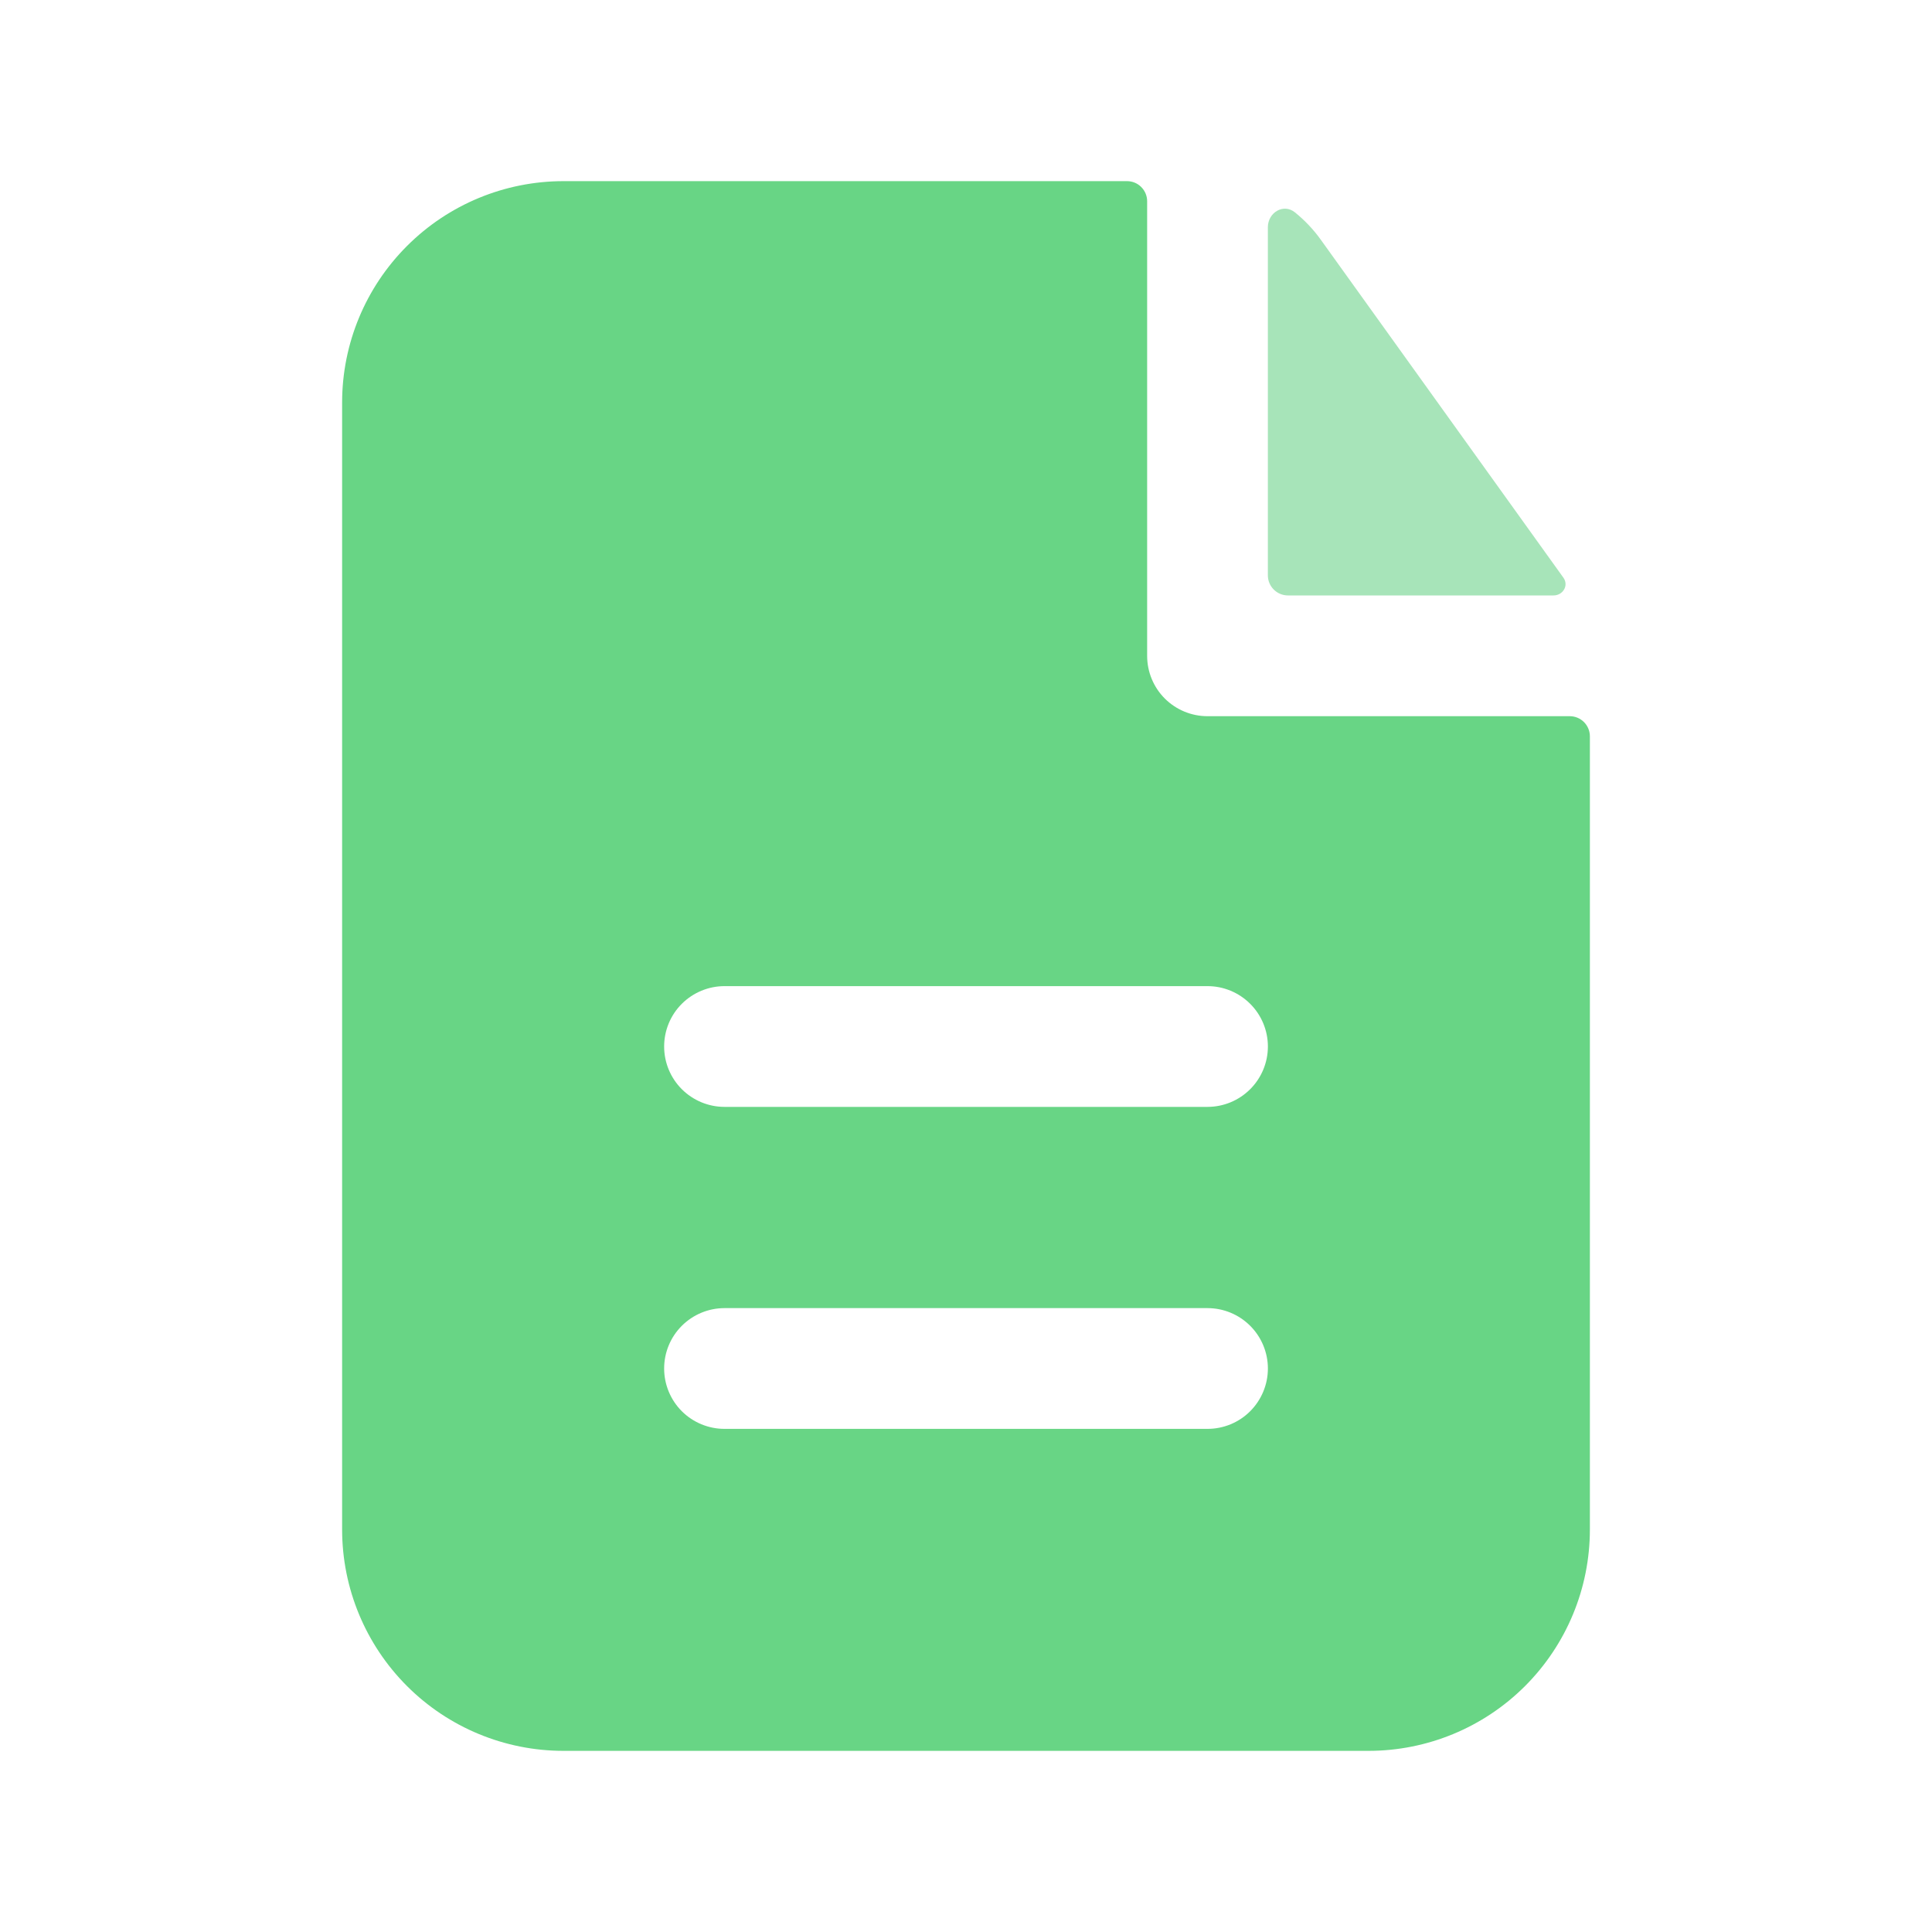 <svg width="50" height="50" viewBox="0 0 50 50" fill="none" xmlns="http://www.w3.org/2000/svg">
<path fill-rule="evenodd" clip-rule="evenodd" d="M29.688 5.208C29.688 5.07 29.633 4.938 29.535 4.84C29.438 4.742 29.305 4.688 29.167 4.688H14.584C13.064 4.688 11.607 5.291 10.533 6.366C9.458 7.44 8.854 8.897 8.854 10.417V39.583C8.854 41.103 9.458 42.56 10.533 43.635C11.607 44.709 13.064 45.312 14.584 45.312H35.417C36.937 45.312 38.394 44.709 39.468 43.635C40.543 42.56 41.146 41.103 41.146 39.583V19.056C41.146 18.918 41.091 18.786 40.994 18.688C40.896 18.59 40.764 18.535 40.625 18.535H31.25C30.836 18.535 30.439 18.371 30.145 18.078C29.852 17.785 29.688 17.387 29.688 16.973V5.208ZM31.25 25.521C31.665 25.521 32.062 25.686 32.355 25.979C32.648 26.271 32.813 26.669 32.813 27.083C32.813 27.498 32.648 27.895 32.355 28.188C32.062 28.481 31.665 28.646 31.25 28.646H18.75C18.336 28.646 17.939 28.481 17.645 28.188C17.352 27.895 17.188 27.498 17.188 27.083C17.188 26.669 17.352 26.271 17.645 25.979C17.939 25.686 18.336 25.521 18.75 25.521H31.25ZM31.25 33.854C31.665 33.854 32.062 34.019 32.355 34.312C32.648 34.605 32.813 35.002 32.813 35.417C32.813 35.831 32.648 36.228 32.355 36.522C32.062 36.815 31.665 36.979 31.25 36.979H18.75C18.336 36.979 17.939 36.815 17.645 36.522C17.352 36.228 17.188 35.831 17.188 35.417C17.188 35.002 17.352 34.605 17.645 34.312C17.939 34.019 18.336 33.854 18.75 33.854H31.25Z" fill="#68D585"/>
<path d="M32.812 5.883C32.812 5.5 33.215 5.256 33.513 5.496C33.765 5.7 33.992 5.938 34.185 6.208L40.462 14.952C40.604 15.152 40.45 15.41 40.204 15.41H33.333C33.195 15.41 33.063 15.356 32.965 15.258C32.867 15.16 32.812 15.028 32.812 14.89V5.883Z" fill="#A7E4B9"/>
</svg>
